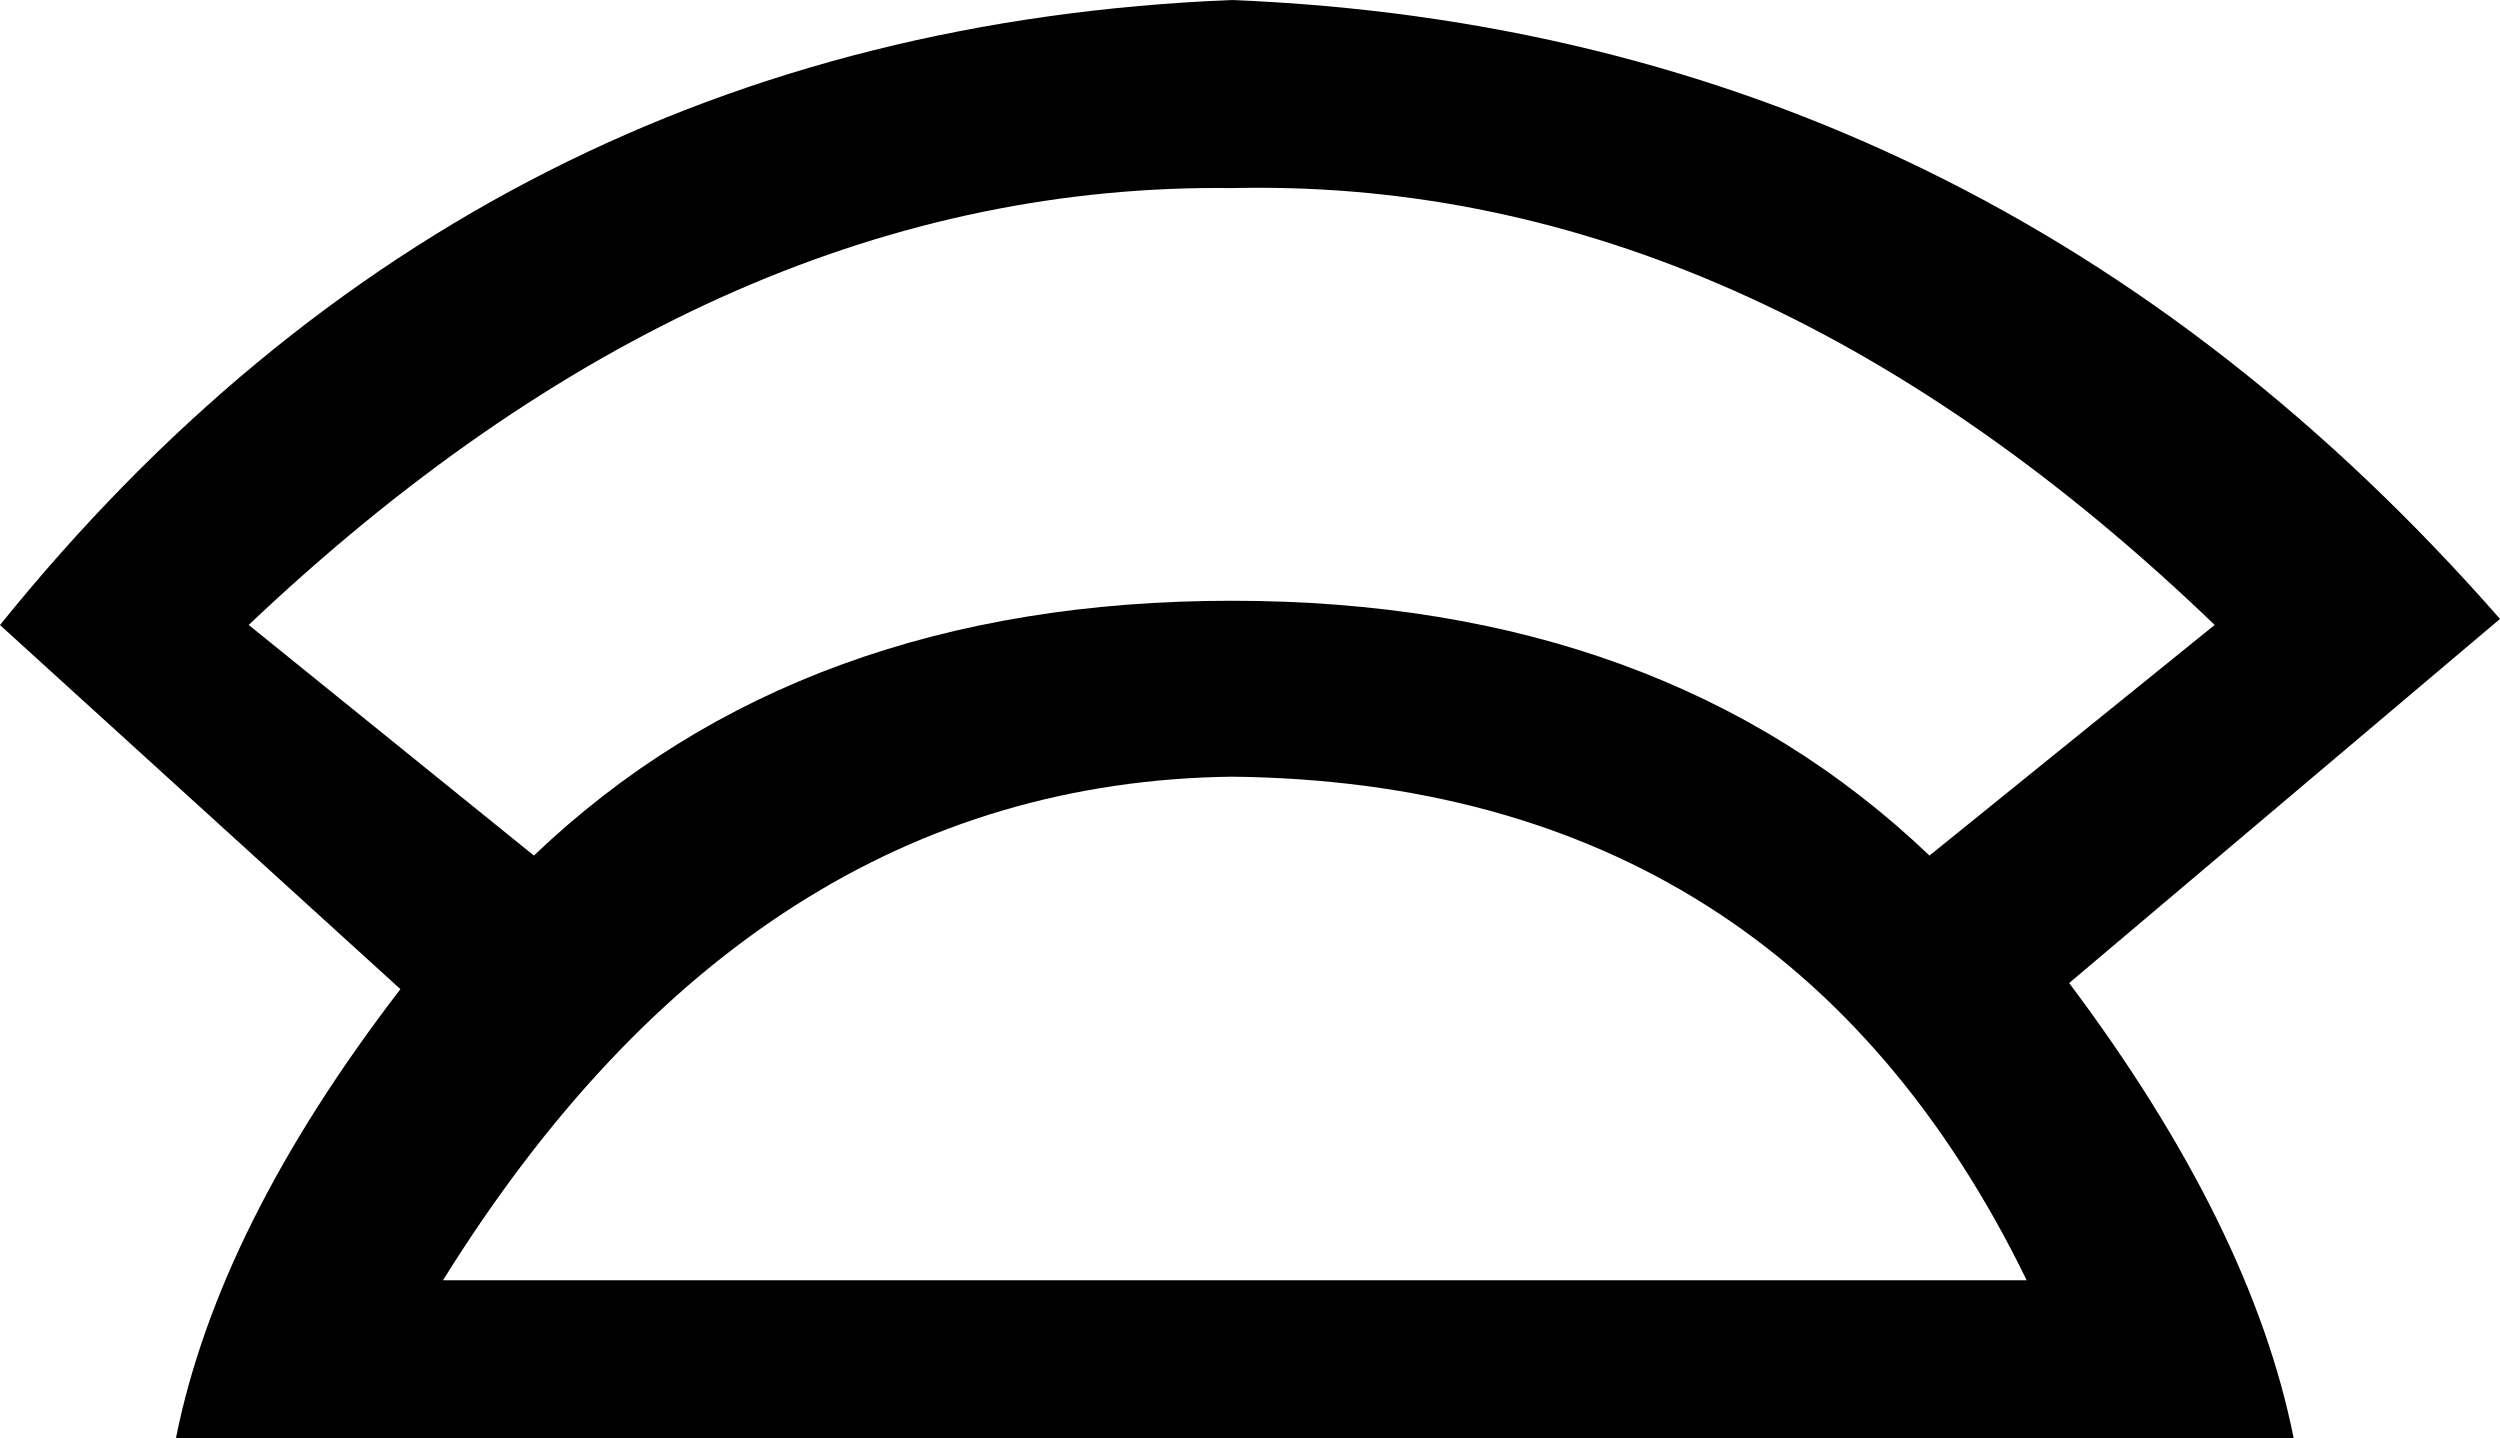 <?xml version="1.0" encoding="UTF-8"?>
<svg id="a" data-name="Ebene 1" xmlns="http://www.w3.org/2000/svg" width="8.643mm" height="4.972mm" viewBox="0 0 24.499 14.093">
  <path d="M12.337,1.84c-.088,0-.177,.001-.266,.003-.046-.001-.091-.001-.137-.001-3.32,0-6.485,1.427-9.497,4.282l2.795,2.26c1.744-1.665,4.024-2.497,6.838-2.497s5.094,.832,6.838,2.497l2.795-2.26C18.732,3.268,15.61,1.84,12.337,1.84Zm-.266,5.771c-3.132,.04-5.708,1.685-7.73,4.935h15.52c-1.586-3.251-4.182-4.896-7.79-4.935Zm0-7.611c4.916,.198,9.058,2.22,12.428,6.065l-4.222,3.568c1.189,1.586,1.923,3.072,2.2,4.46H1.724c.278-1.387,1.011-2.854,2.2-4.4L0,6.125C3.132,2.24,7.155,.198,12.071,0Z"/>
</svg>